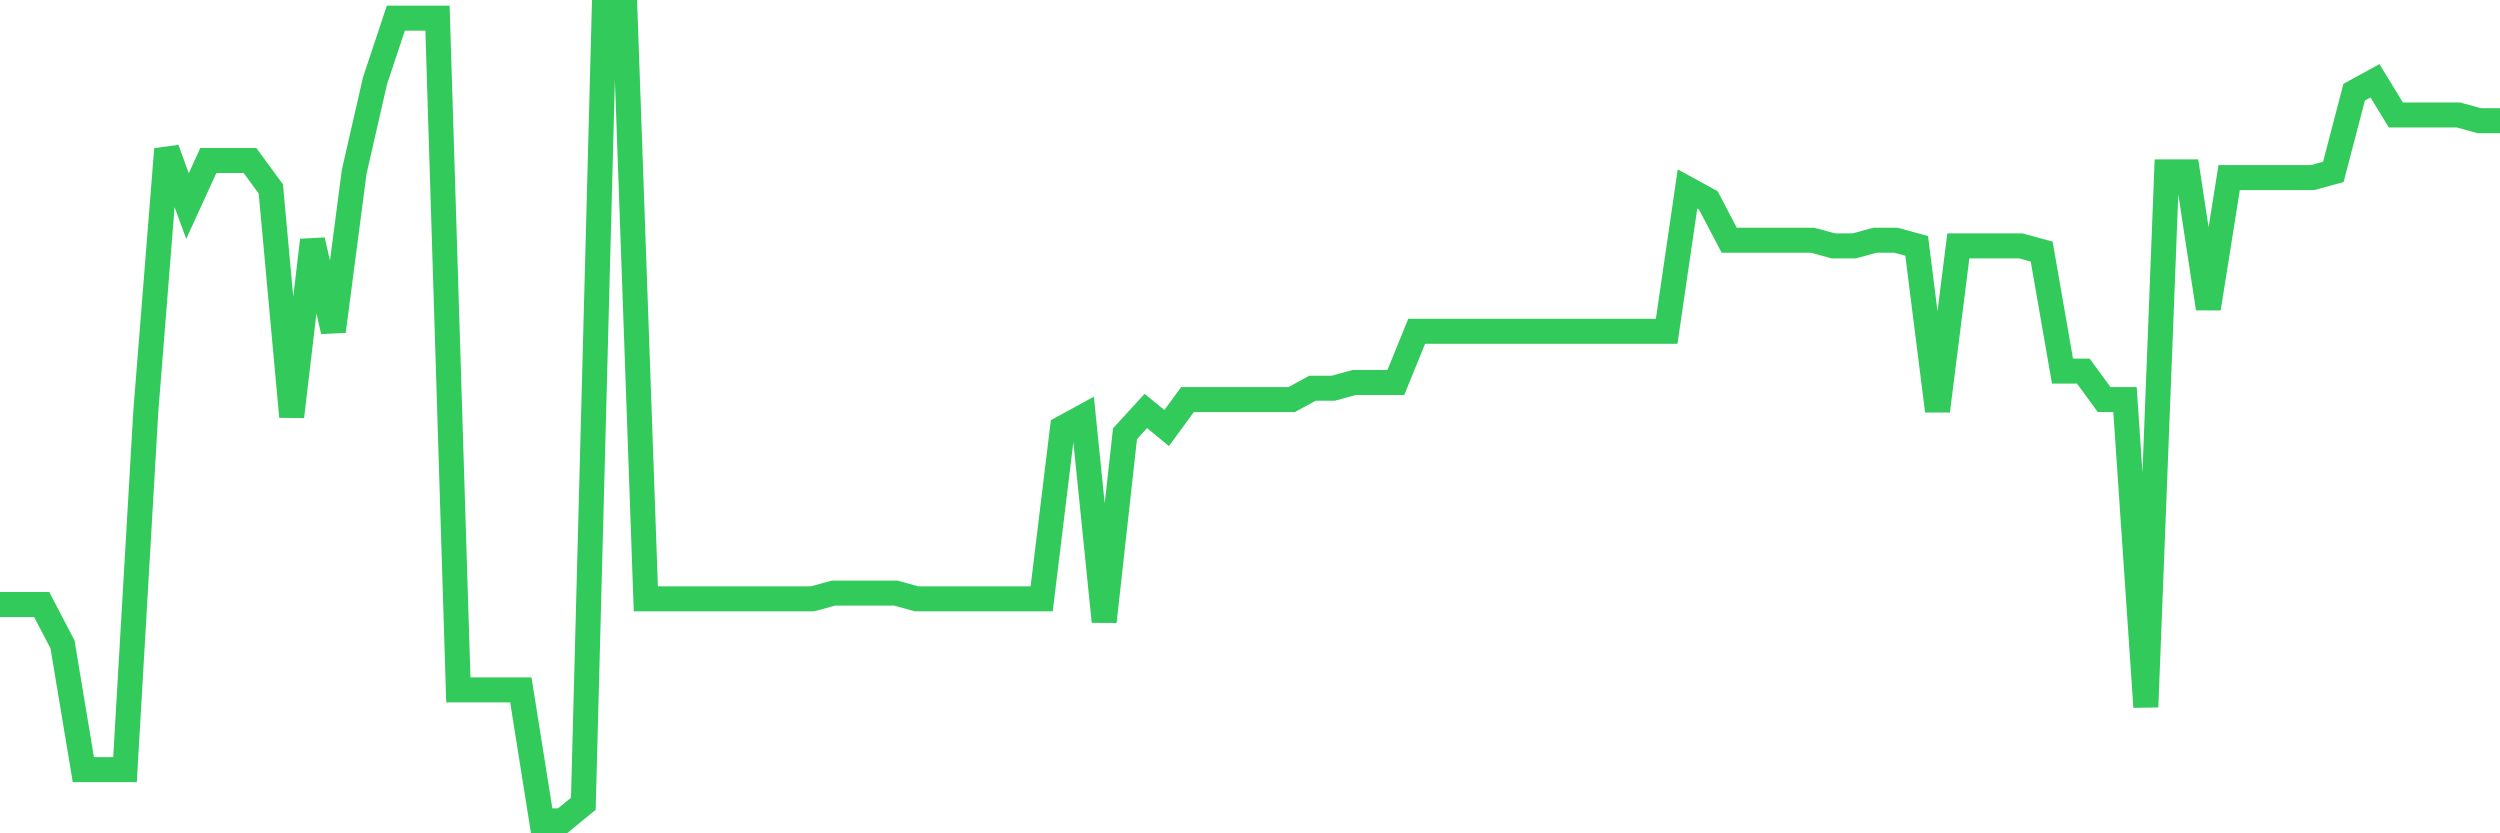 <svg
  xmlns="http://www.w3.org/2000/svg"
  xmlns:xlink="http://www.w3.org/1999/xlink"
  width="120"
  height="40"
  viewBox="0 0 120 40"
  preserveAspectRatio="none"
>
  <polyline
    points="0,29.017 1,29.017 2,29.017 3,30.93 4,36.941 5,36.941 6,36.941 7,19.727 8,7.158 9,9.89 10,7.704 11,7.704 12,7.704 13,9.07 14,20 15,11.53 16,15.901 17,8.251 18,3.879 19,0.873 20,0.873 21,0.873 22,33.115 23,33.115 24,33.115 25,33.115 26,39.4 27,39.4 28,38.58 29,0.6 30,0.6 31,28.744 32,28.744 33,28.744 34,28.744 35,28.744 36,28.744 37,28.744 38,28.744 39,28.744 40,28.47 41,28.47 42,28.47 43,28.47 44,28.744 45,28.744 46,28.744 47,28.744 48,28.744 49,28.744 50,28.744 51,20.546 52,20 53,29.837 54,20.82 55,19.727 56,20.546 57,19.18 58,19.18 59,19.18 60,19.18 61,19.18 62,19.18 63,18.634 64,18.634 65,18.361 66,18.361 67,18.361 68,15.901 69,15.901 70,15.901 71,15.901 72,15.901 73,15.901 74,15.901 75,15.901 76,15.901 77,15.901 78,15.901 79,15.901 80,15.901 81,9.07 82,9.617 83,11.53 84,11.53 85,11.53 86,11.53 87,11.53 88,11.803 89,11.803 90,11.53 91,11.53 92,11.803 93,19.727 94,11.803 95,11.803 96,11.803 97,11.803 98,12.076 99,17.814 100,17.814 101,19.18 102,19.18 103,33.935 104,8.251 105,8.251 106,14.808 107,8.524 108,8.524 109,8.524 110,8.524 111,8.524 112,8.251 113,4.425 114,3.879 115,5.518 116,5.518 117,5.518 118,5.518 119,5.792 120,5.792"
    fill="none"
    stroke="#32ca5b"
    stroke-width="1.2"
  >
  </polyline>
</svg>
